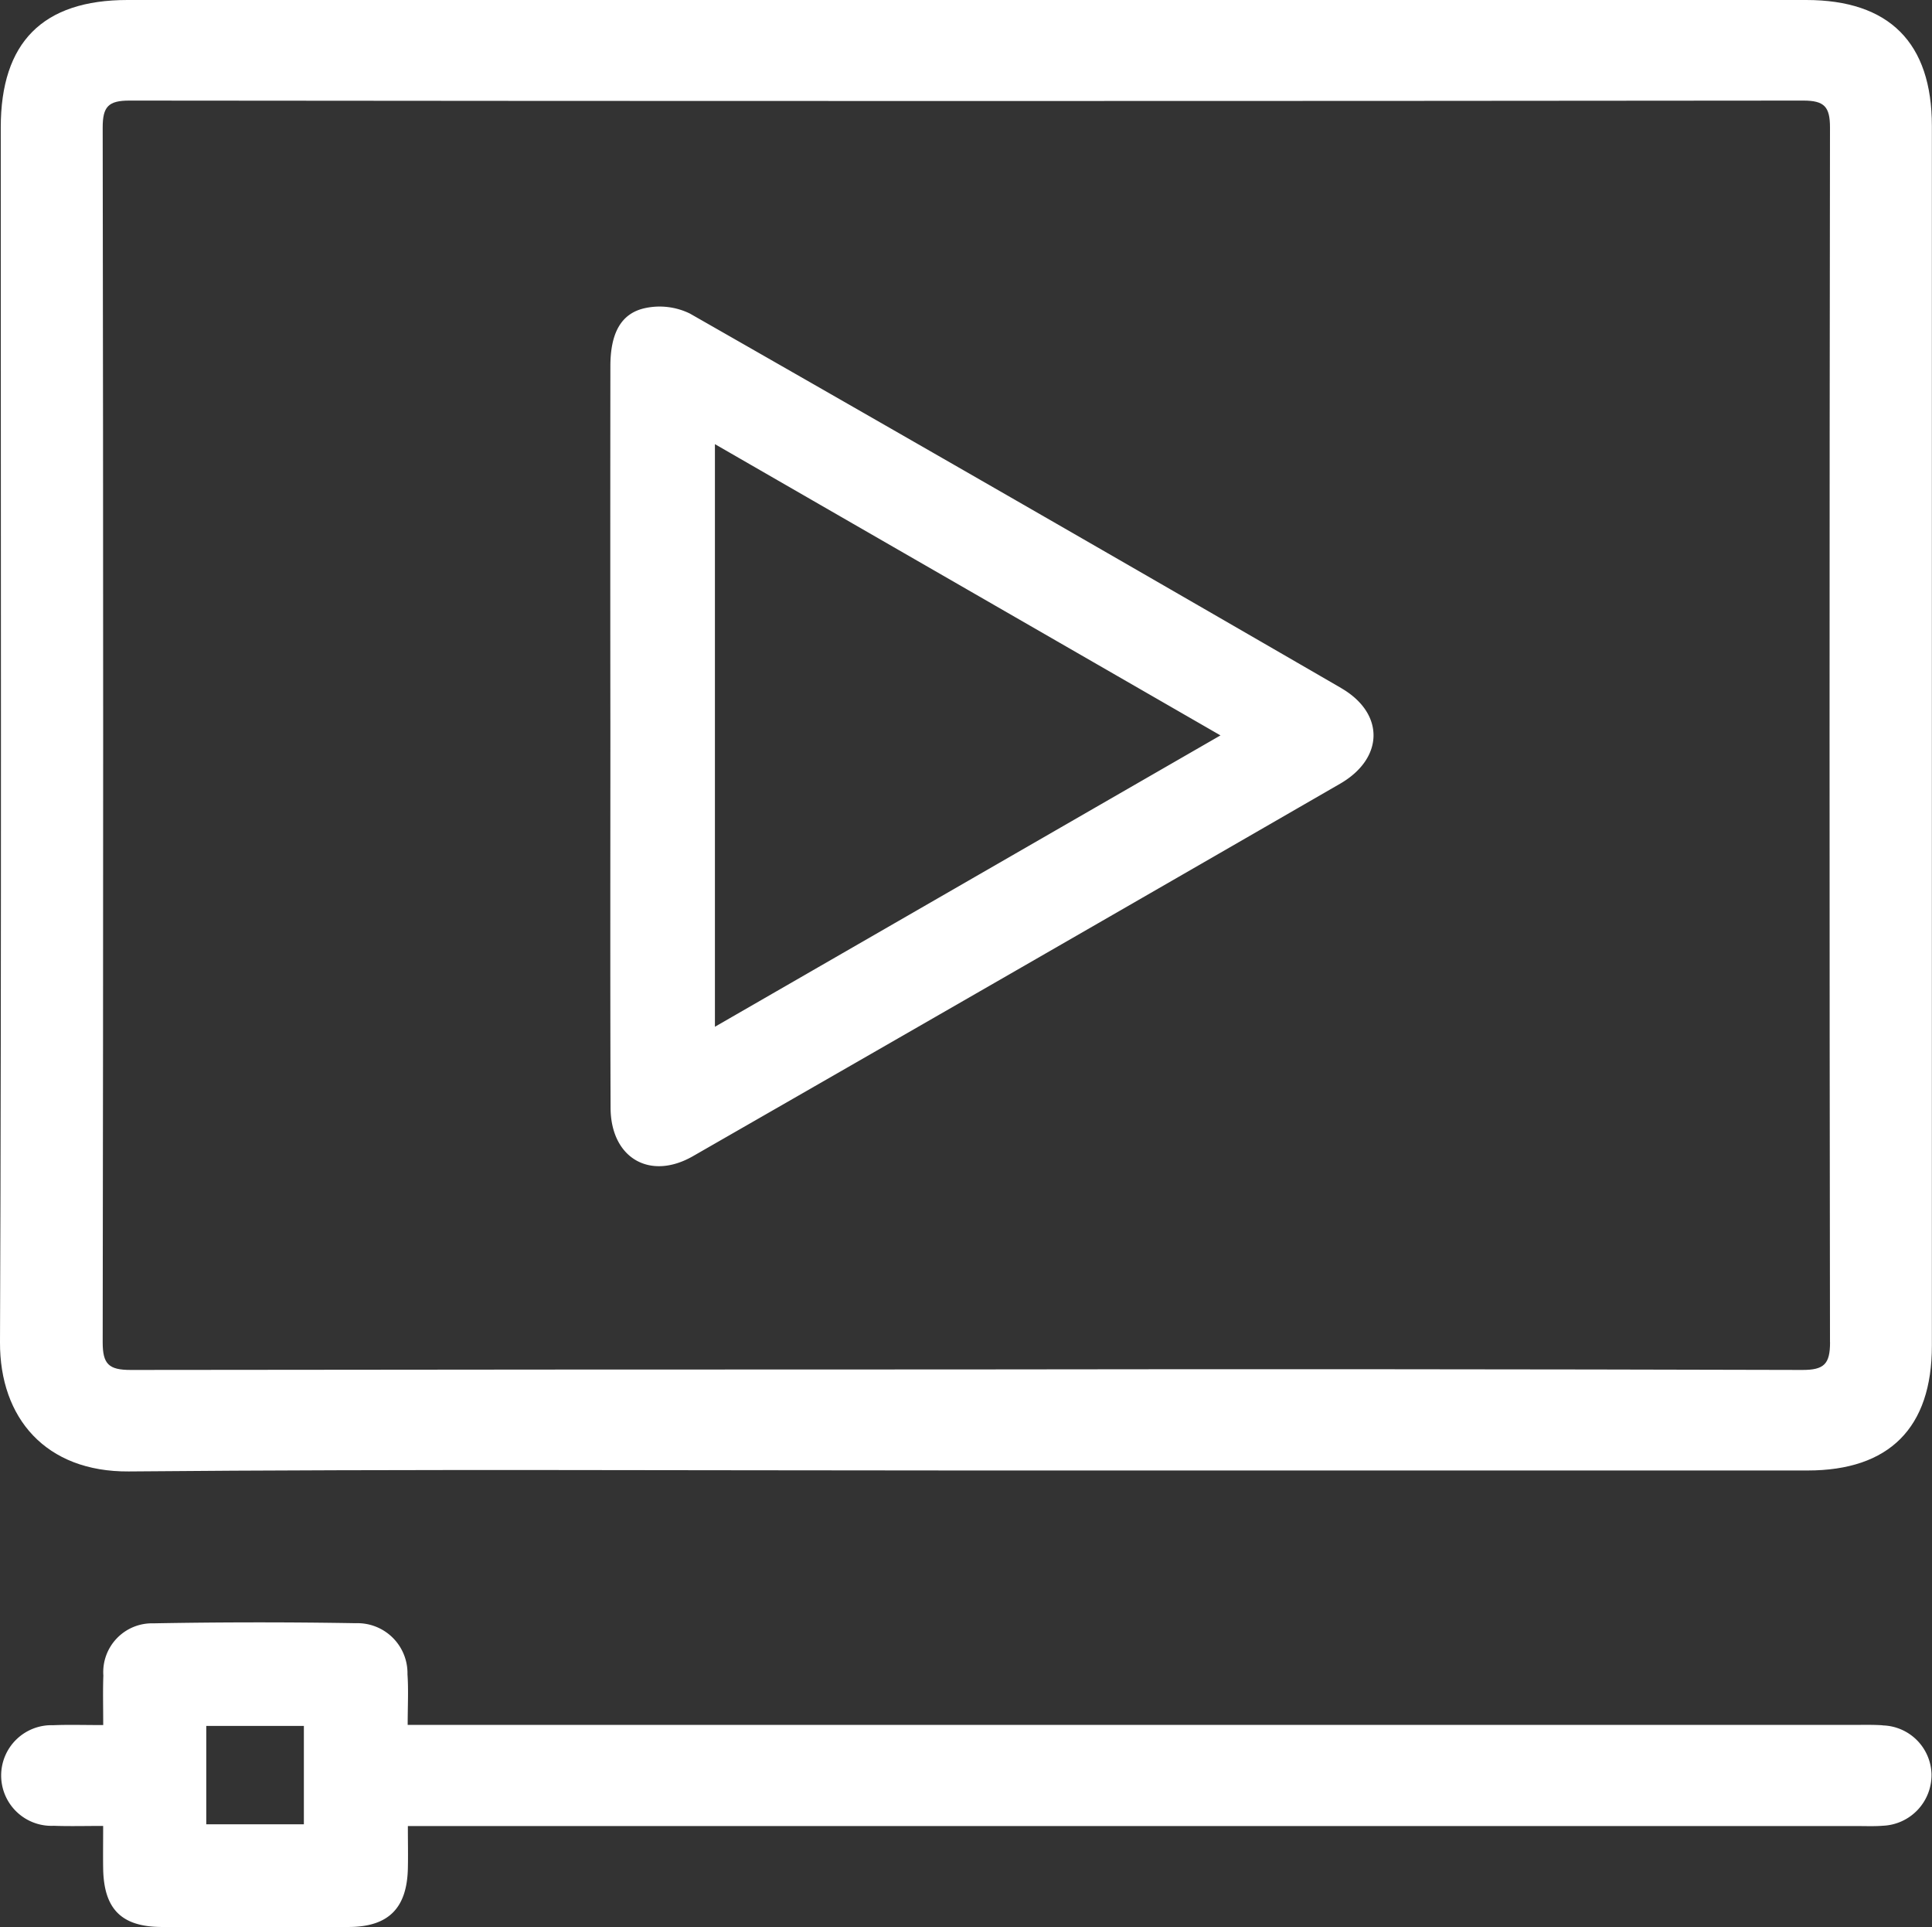 <svg id="Grupo_2" data-name="Grupo 2" xmlns="http://www.w3.org/2000/svg" xmlns:xlink="http://www.w3.org/1999/xlink" width="98.98" height="98.709" viewBox="0 0 98.98 98.709">
  <rect x="0" y="0" width="98.98" height="98.709" fill="#333333" stroke="none"/>
  <defs>
    <clipPath id="clip-path">
      <rect id="Rectángulo_45" data-name="Rectángulo 45" width="98.98" height="98.709" fill="#fff"/>
    </clipPath>
  </defs>
  <g id="Grupo_1" data-name="Grupo 1" clip-path="url(#clip-path)">
    <path id="Trazado_49" data-name="Trazado 49" d="M92.534,0h-86C2.192,0,.039,2.163.039,6.528.036,27.272.081,48.012,0,68.752-.016,72.63,2.339,75.4,6.6,75.369c14.313-.127,28.628-.049,42.941-.049q21.532,0,43.061,0c4.193,0,6.372-2.186,6.372-6.392q0-31.232,0-62.468C98.978,2.189,96.792,0,92.534,0m1.223,68.752c0,1.119-.306,1.422-1.431,1.418q-21.41-.059-42.817-.026-21.405,0-42.817.026c-1.122,0-1.431-.3-1.431-1.418q.049-31.11,0-62.221c0-1.067.29-1.379,1.369-1.379q42.874.044,85.755,0c1.077,0,1.369.312,1.369,1.379q-.044,31.11,0,62.221" transform="translate(0)" fill="#fff"/>
    <path id="Trazado_50" data-name="Trazado 50" d="M96.571,260.729c-.485-.033-.976-.02-1.464-.02h-74.1c0-.976.046-1.786-.01-2.589A2.563,2.563,0,0,0,18.35,255.5q-5.182-.088-10.367.007a2.5,2.5,0,0,0-2.567,2.671c-.029.8-.007,1.6-.007,2.54-.963,0-1.766-.026-2.567.007a2.578,2.578,0,1,0,.033,5.152c.8.029,1.6.007,2.531.007,0,.816-.01,1.5,0,2.176.033,2.066.921,2.983,2.97,3q4.816.029,9.635,0c2.02-.013,2.96-.969,3.006-3,.016-.68,0-1.36,0-2.17H95.248c.449,0,.9.02,1.343-.016a2.6,2.6,0,0,0,2.485-2.651,2.572,2.572,0,0,0-2.5-2.488M15.689,265.8h-5v-5.039h5Z" transform="translate(-0.121 -172.358)" fill="#fff"/>
    <path id="Trazado_51" data-name="Trazado 51" d="M133.566,67.823Q116.913,58.182,100.2,48.641a3.537,3.537,0,0,0-2.3-.28c-1.249.27-1.773,1.308-1.776,2.967q-.01,9.437,0,18.873c0,6.369-.013,12.741.01,19.114.007,2.576,2.01,3.754,4.225,2.482q16.585-9.515,33.143-19.071c2.257-1.3,2.306-3.6.065-4.9M101.48,85.171V55.329c8.636,4.977,17.191,9.9,25.9,14.918-8.679,5-17.211,9.918-25.9,14.924" transform="translate(-64.853 -32.579)" fill="#fff"/>
  </g>
</svg>
